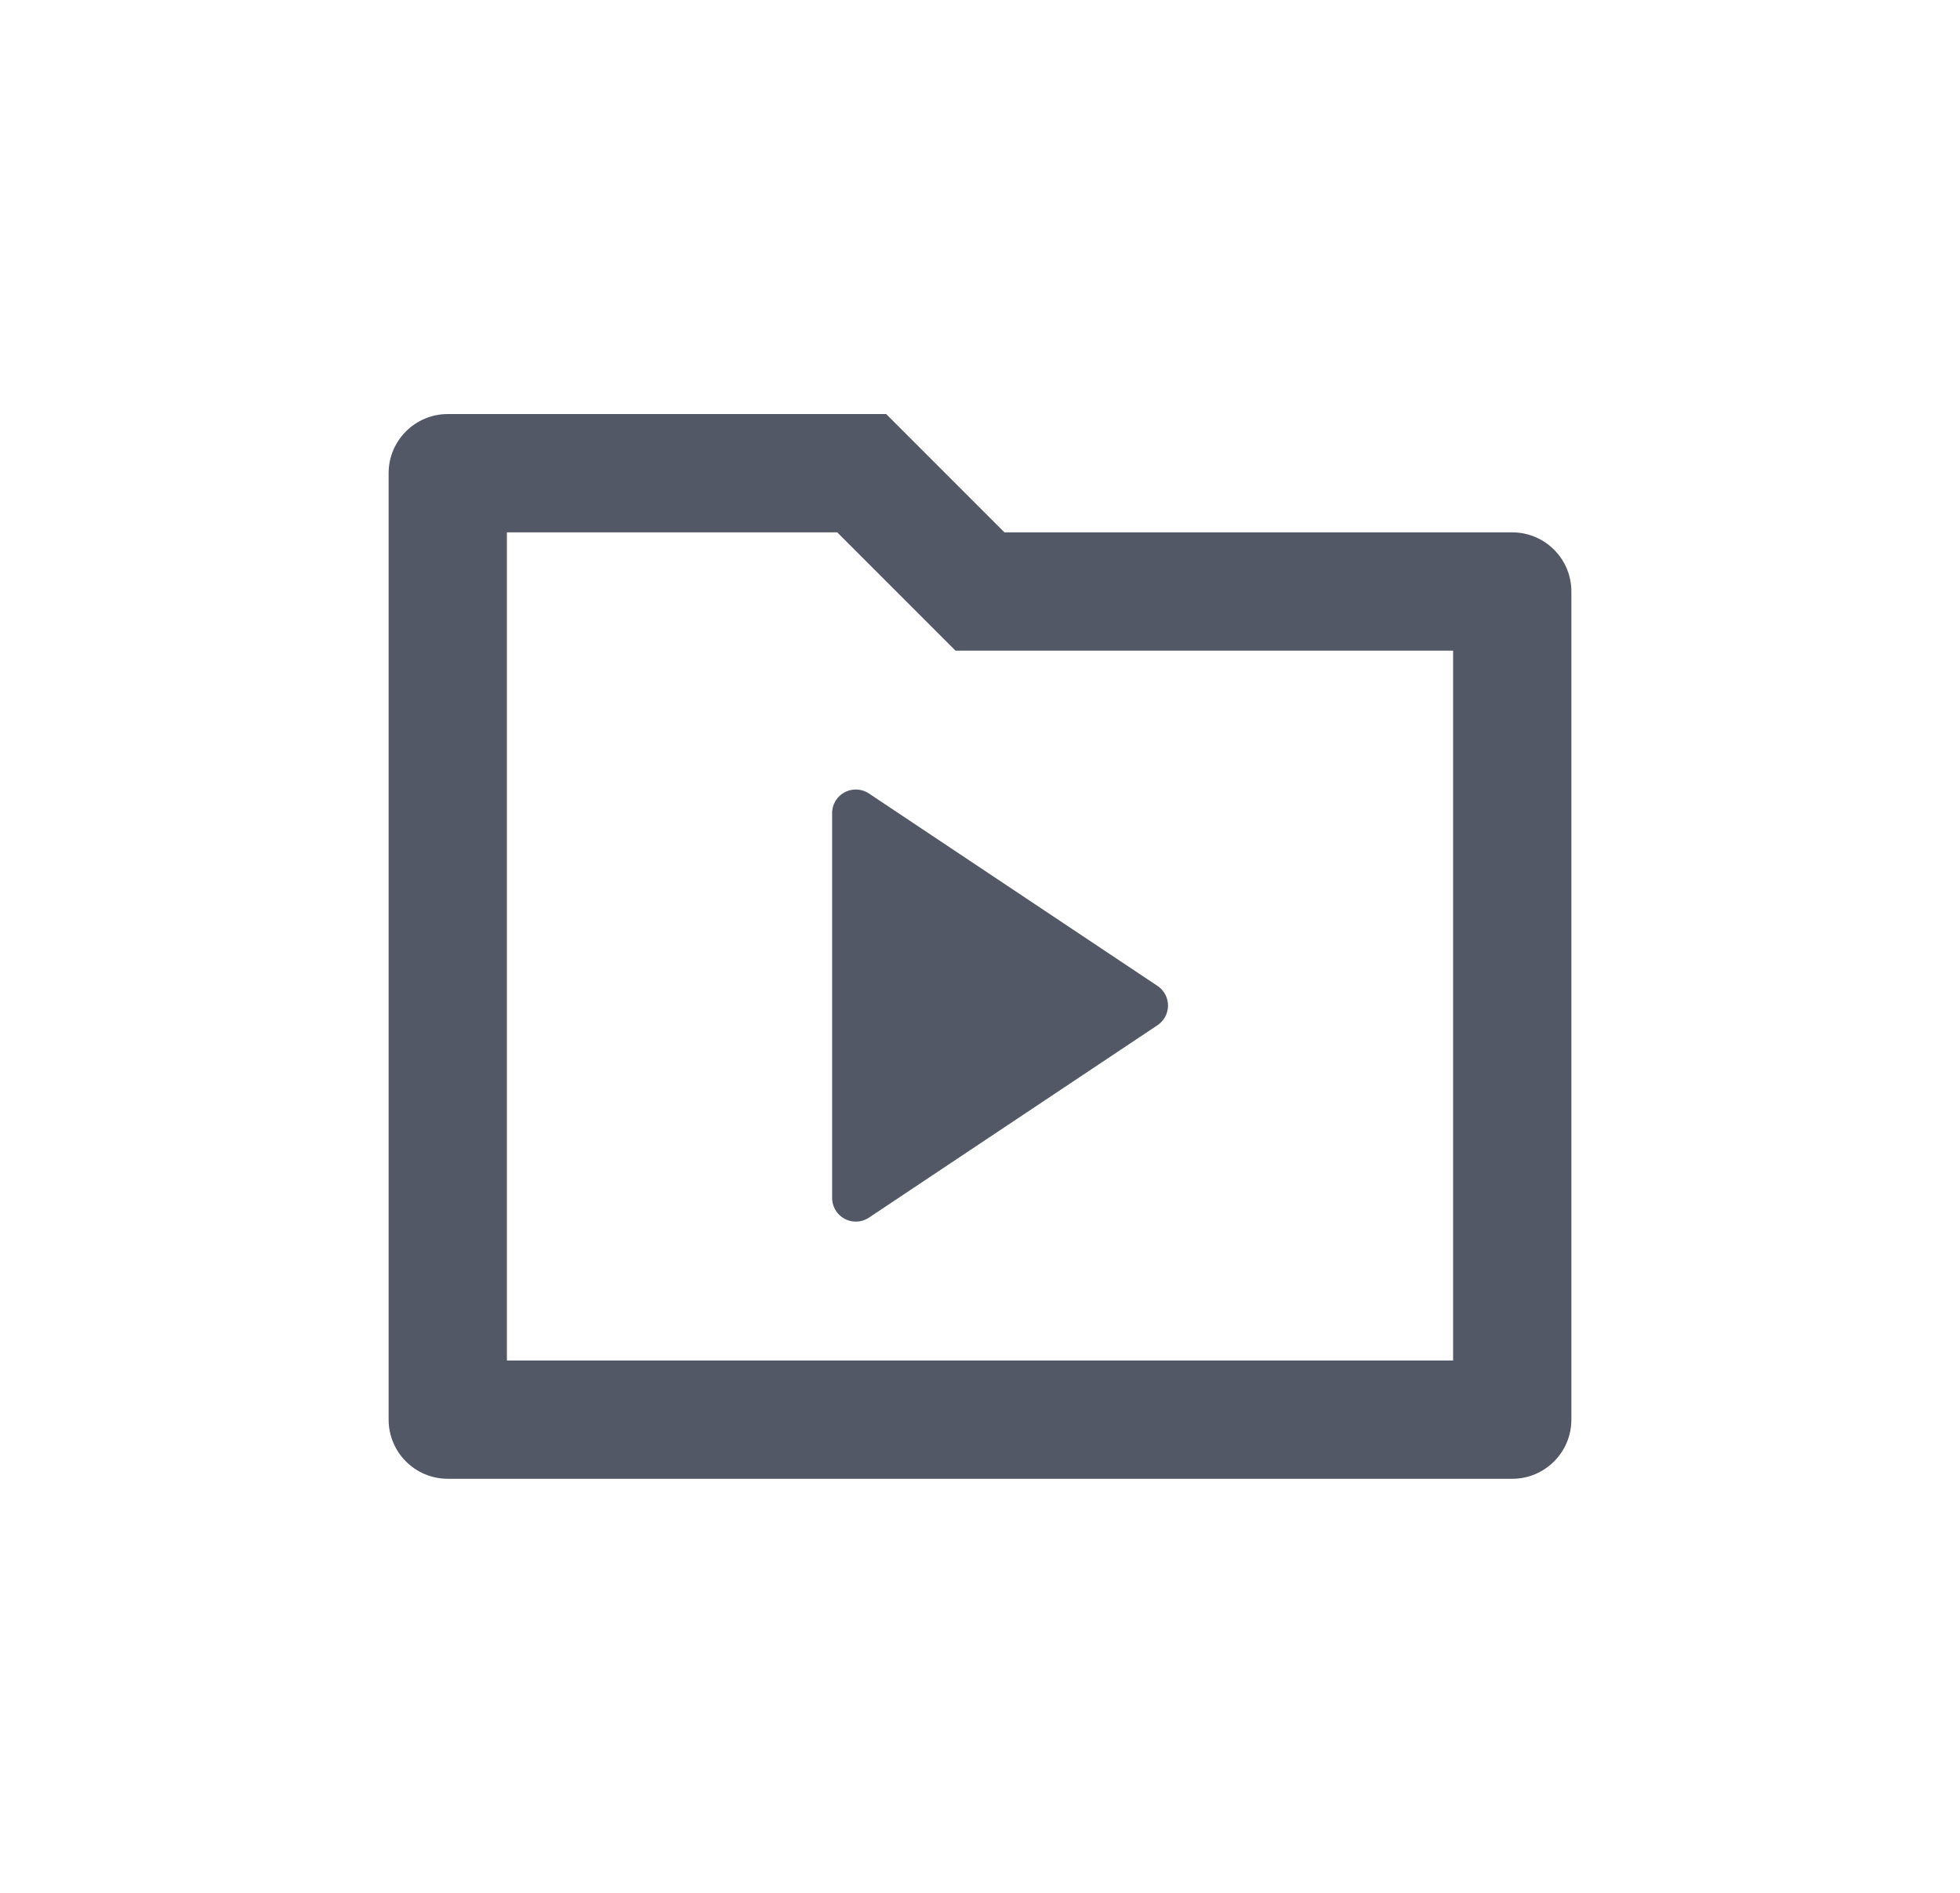 <svg width="29" height="28" viewBox="0 0 29 28" fill="none" xmlns="http://www.w3.org/2000/svg">
<path d="M7.5 20.125V7.875H12.388L14.138 9.625H21.5V20.125H7.5ZM22.375 7.875H14.862L13.112 6.125H6.625C6.142 6.125 5.75 6.517 5.75 7V21C5.75 21.483 6.142 21.875 6.625 21.875H22.375C22.858 21.875 23.25 21.483 23.25 21V8.75C23.25 8.267 22.858 7.875 22.375 7.875ZM17.126 14.584L12.857 11.738C12.799 11.699 12.732 11.679 12.662 11.679C12.469 11.679 12.312 11.835 12.312 12.029V17.721C12.312 17.79 12.333 17.858 12.371 17.915C12.479 18.076 12.696 18.119 12.857 18.012L17.126 15.166C17.164 15.14 17.197 15.107 17.223 15.069C17.33 14.908 17.287 14.691 17.126 14.584Z" fill="#525866"/>
</svg>
